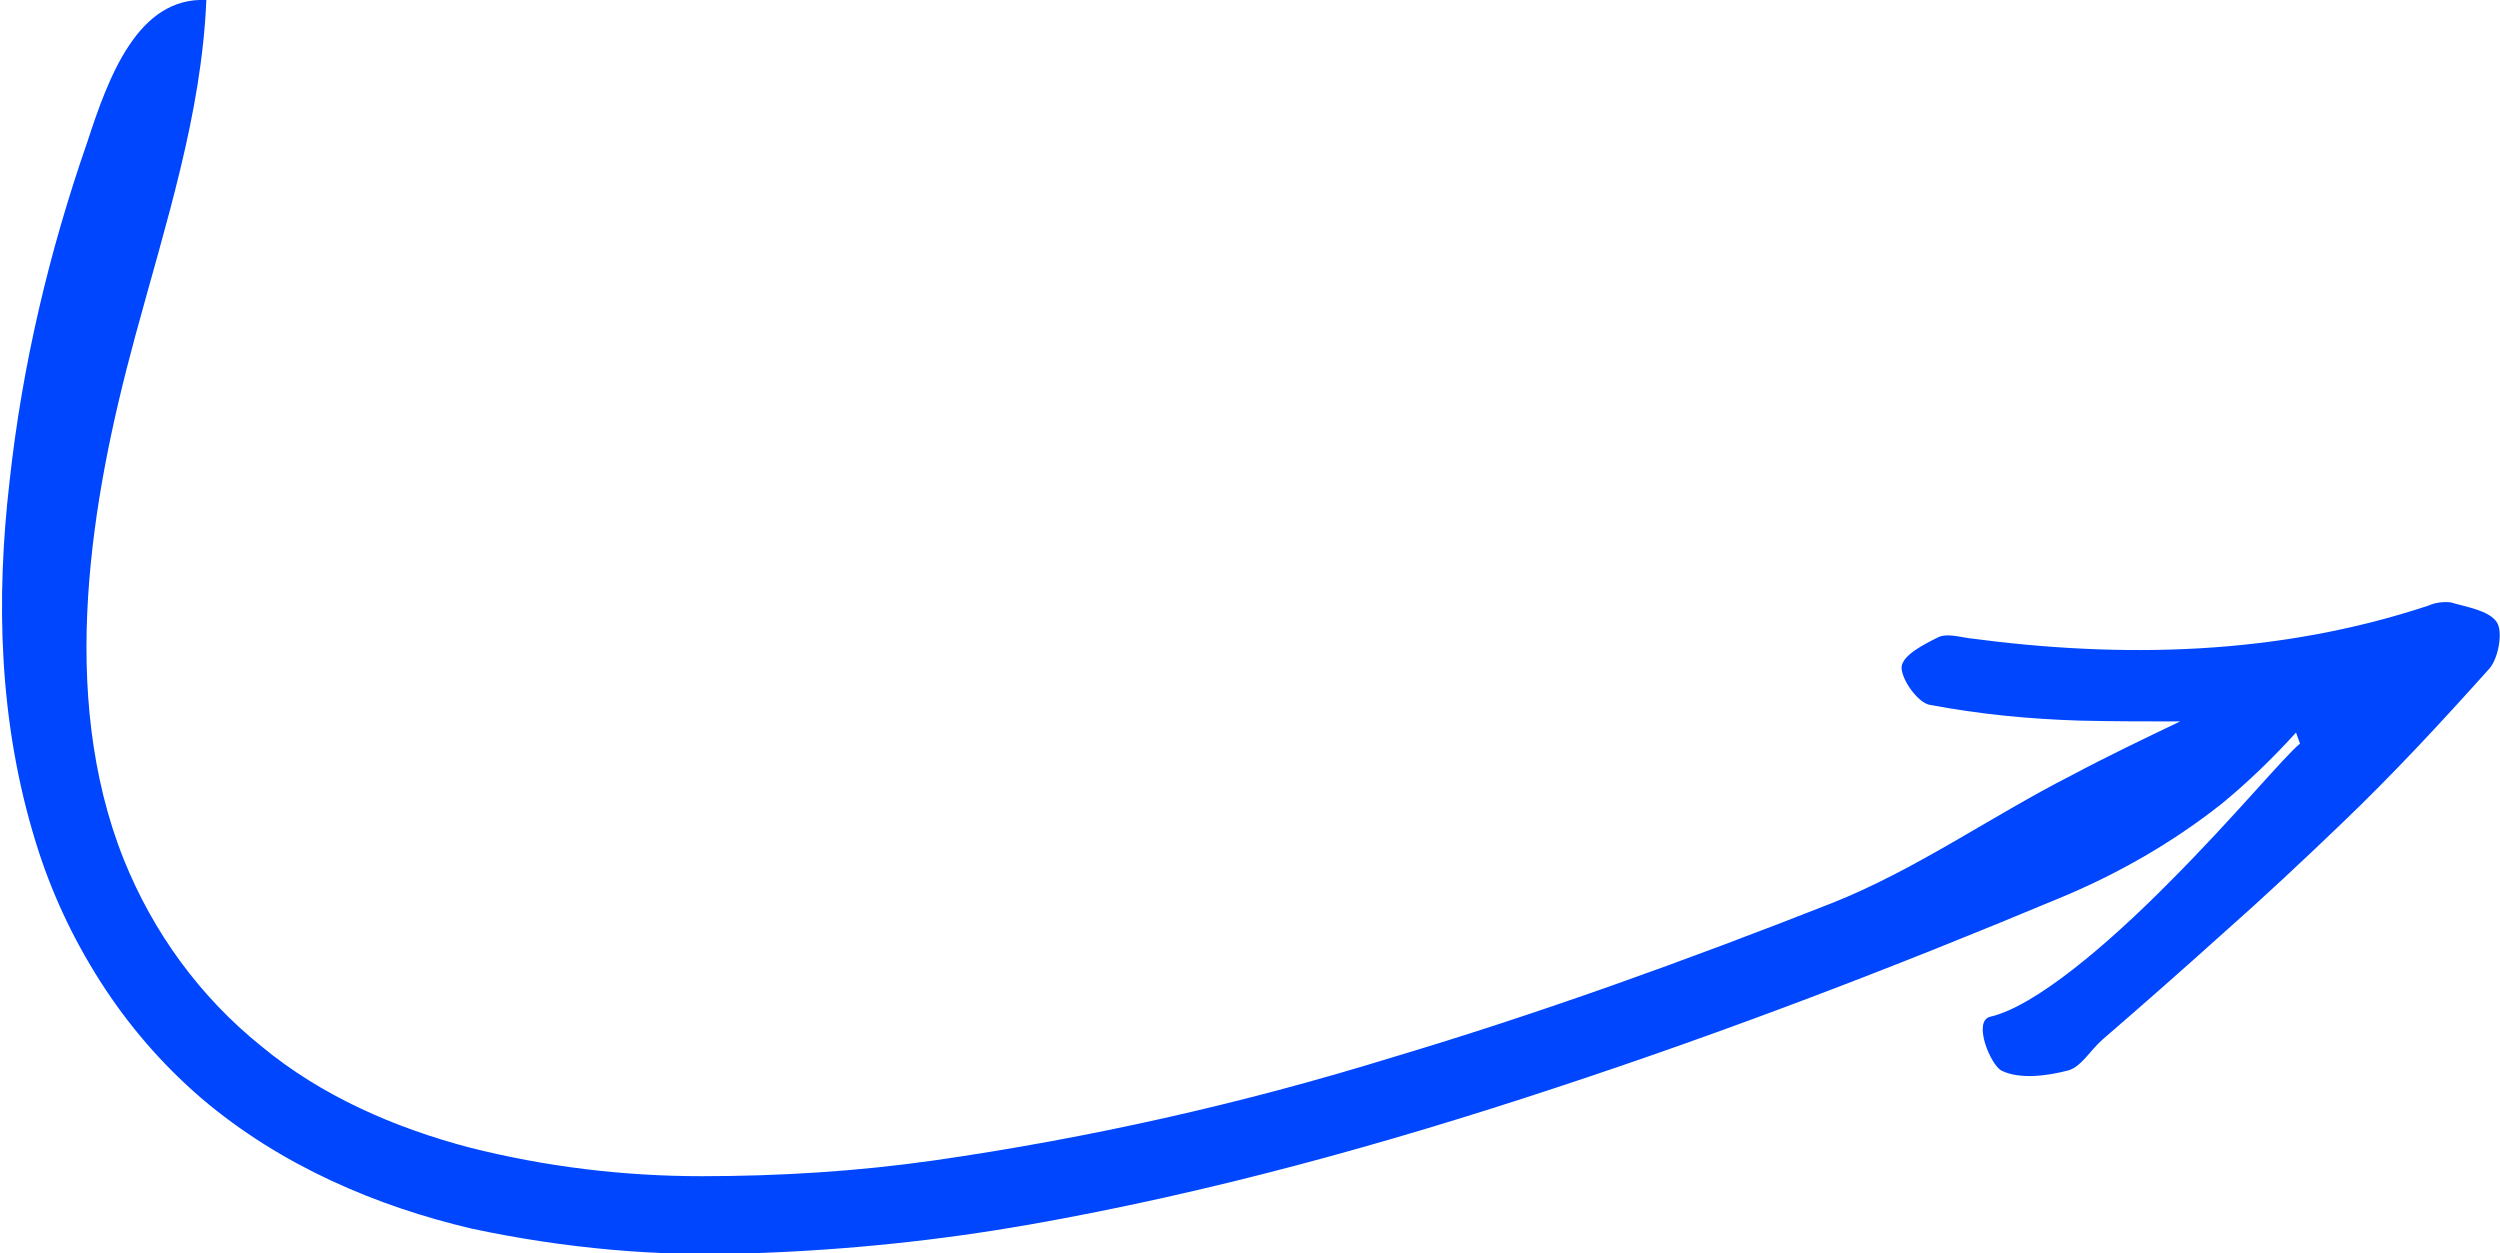 <?xml version="1.0" encoding="utf-8"?>
<!-- Generator: Adobe Illustrator 26.0.3, SVG Export Plug-In . SVG Version: 6.00 Build 0)  -->
<svg version="1.1" id="Ebene_1" xmlns="http://www.w3.org/2000/svg" xmlns:xlink="http://www.w3.org/1999/xlink" x="0px" y="0px"
	 viewBox="0 0 315 157.9" style="enable-background:new 0 0 315 157.9;" xml:space="preserve">
<style type="text/css">
	.st0{fill:#0046FF;}
</style>
<path id="Pfad_21" class="st0" d="M314.6,78.4c0.8,1.2,0.2,4.5-0.9,5.8c-6,6.7-12.2,13.4-18.8,19.7c-4.8,4.6-9.7,9.2-14.8,13.7
	c-5,4.5-10.1,9-15.2,13.4c-1.5,1.3-2.7,3.5-4.4,3.9c-2.7,0.7-6.1,1.1-8.3,0c-1.4-0.7-3.7-6.3-1.4-6.8c5.6-1.3,14.7-9,22.6-17
	c7.9-7.9,14.6-16,16.4-17.4l-0.5-1.4c-2.9,3.2-6.1,6.3-9.4,9c-6.2,4.9-13.2,8.9-20.5,11.9c-20.8,8.7-41.9,16.8-63.5,23.9
	c-21.5,7.1-43.5,13.2-66.2,17.2c-11.4,2-23,3.2-34.6,3.6c-12,0.5-24-0.6-35.7-3.1c-11.9-2.8-24-7.9-34-16.4
	c-5-4.3-9.3-9.3-12.8-14.8s-6.2-11.3-8.1-17.5c-4.7-15.2-5-30.7-3.3-45.4c1.6-14.7,5-29,9.8-42.8C13.7,9.6,17.4-0.4,26,0
	c-0.6,14.4-5.1,28.1-9,42.5c-2.9,10.7-5.2,21.6-5.9,32.7s0.3,22.6,4.5,33.1c3.7,9.2,9.6,17.3,17.3,23.5c7.6,6.3,16.8,10.3,26.3,12.8
	c9.5,2.4,19.3,3.6,29.2,3.6c9.8,0,19.6-0.6,29.4-2c19.4-2.8,38.6-7.1,57.4-12.9c18.8-5.6,37.3-12.3,55.6-19.5
	c10.6-4.2,20-10.9,30.2-16.1c4.5-2.4,9.1-4.6,13.7-6.8c-4.2,0-8.4,0-12.6-0.1c-6.4-0.2-12.7-0.8-19-2c-1.5-0.3-3.6-3.3-3.5-4.8
	c0.2-1.5,2.8-2.8,4.6-3.7c1-0.5,2.5-0.1,3.8,0.1c19.4,2.6,39,2.2,58-4.1c0.9-0.4,1.9-0.5,2.8-0.4C310.8,76.5,313.6,76.9,314.6,78.4"
	/>
</svg>
